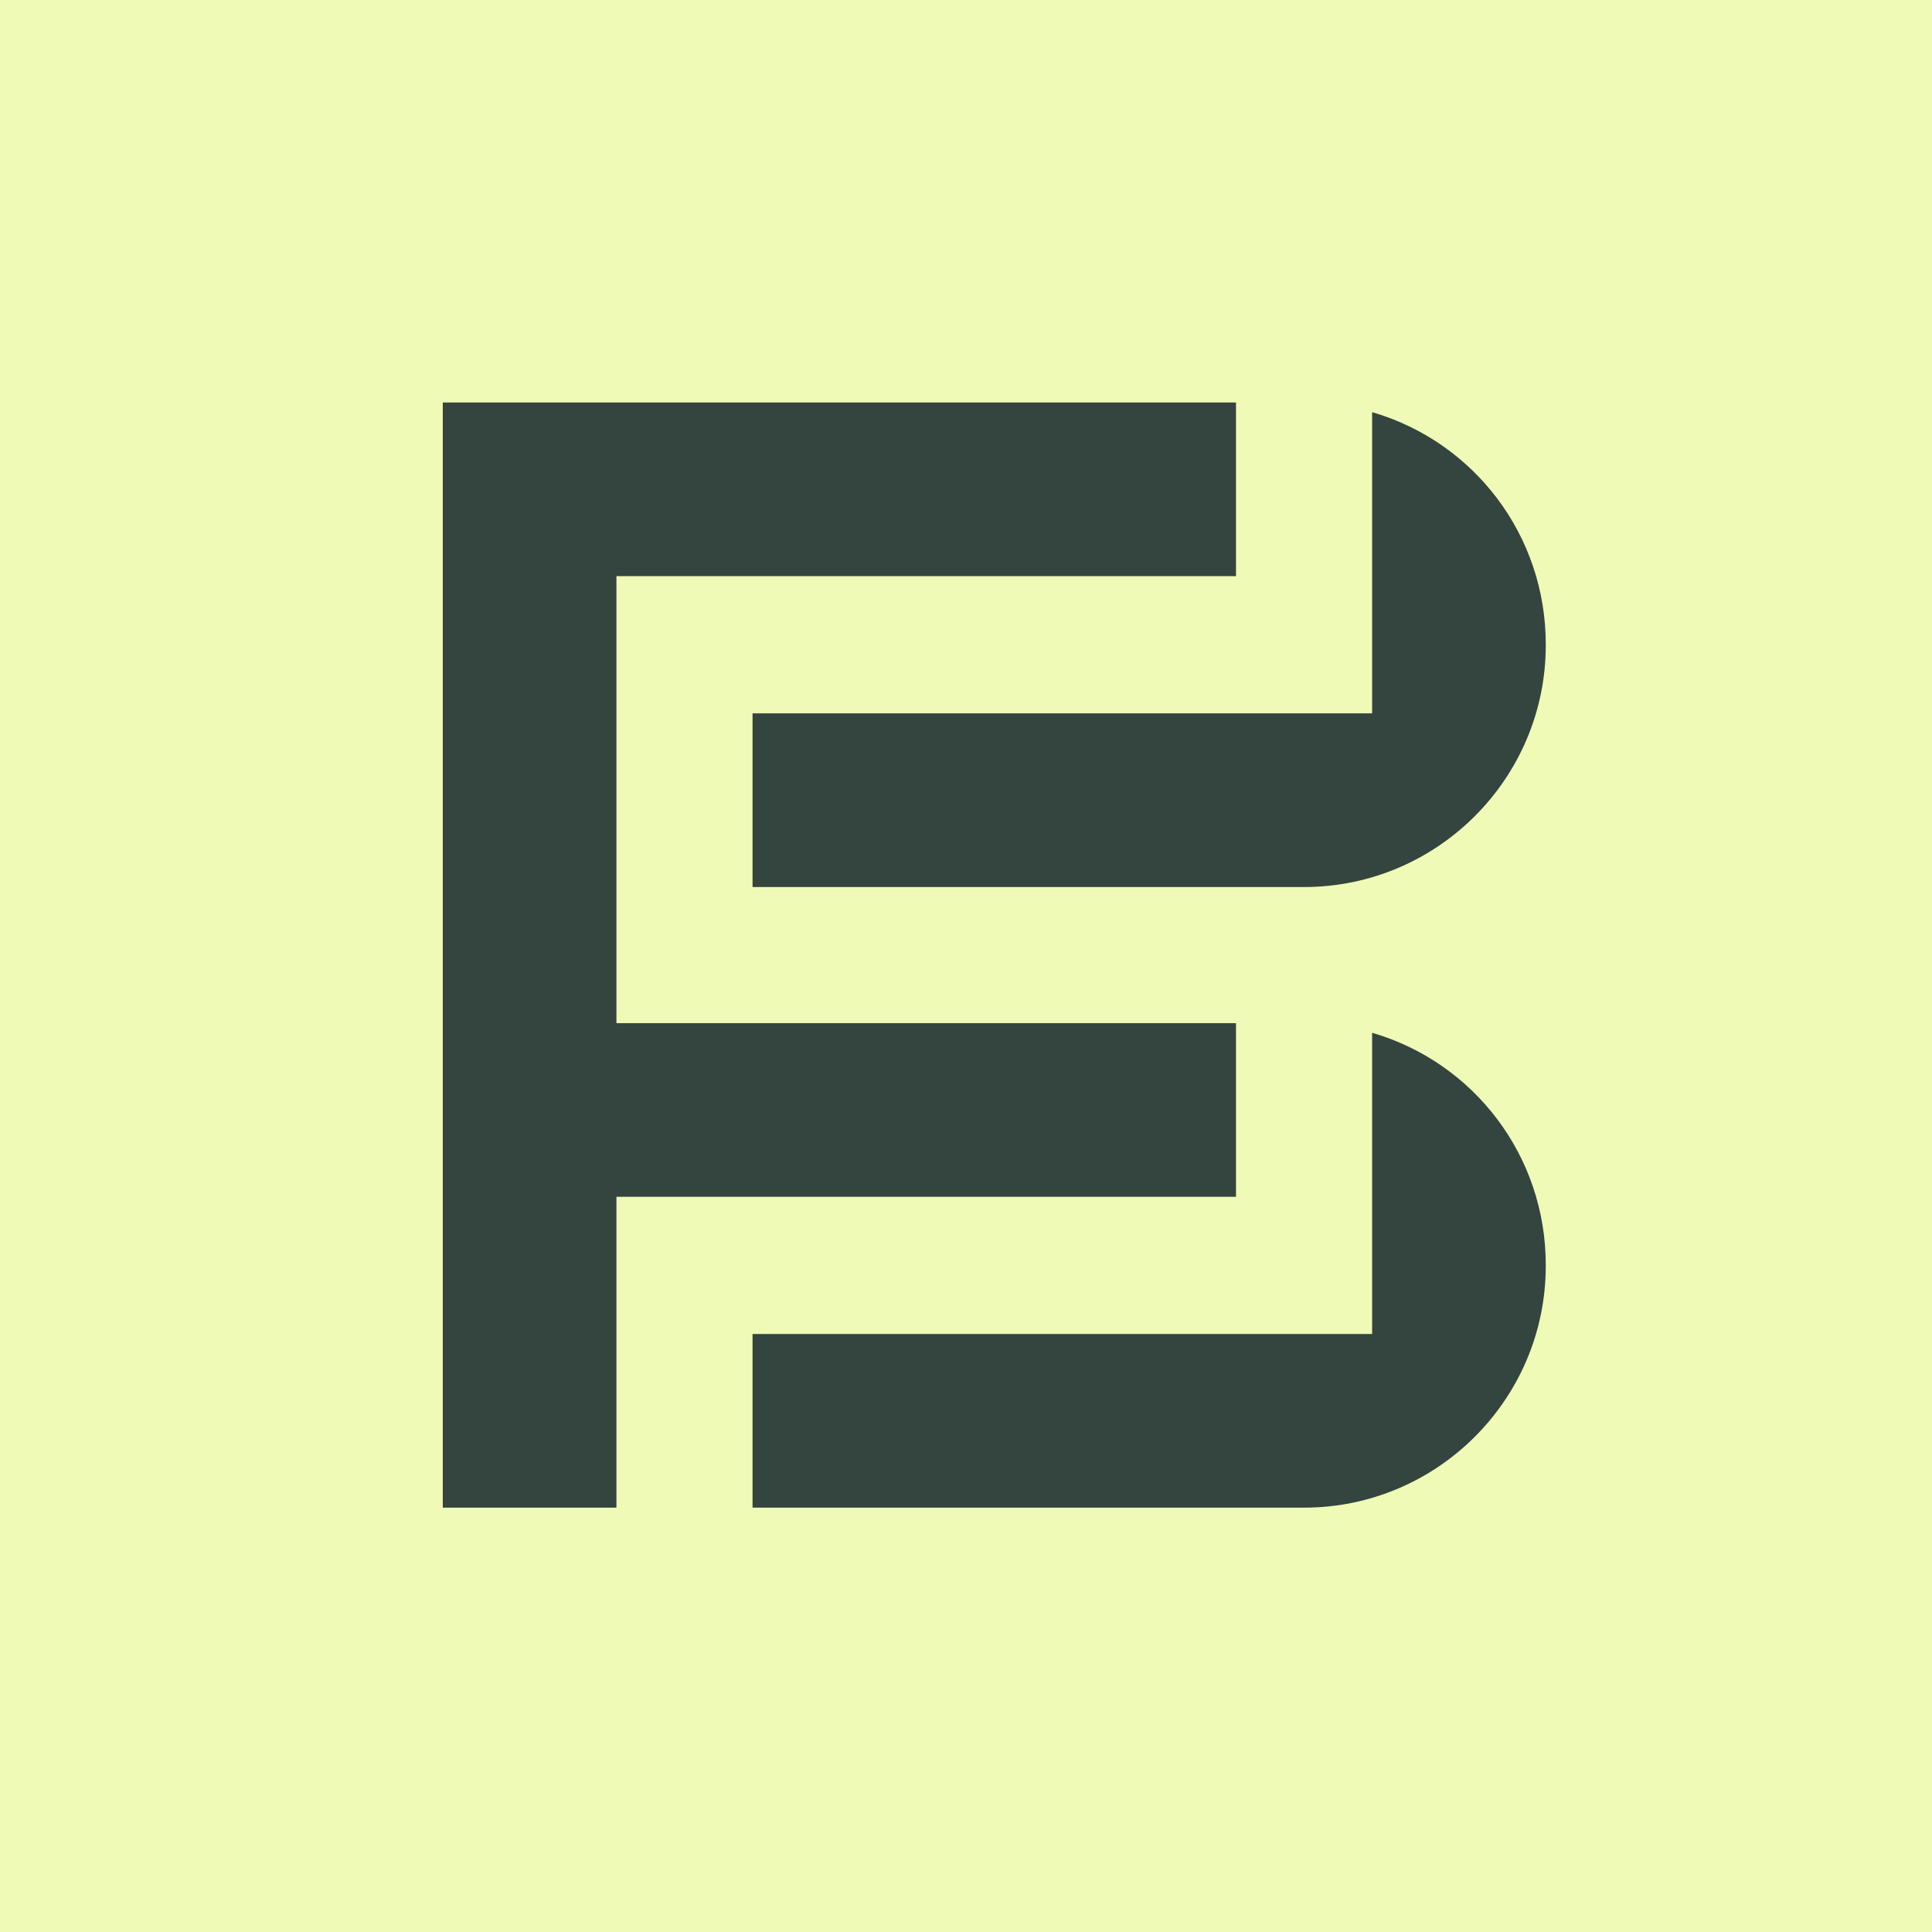 <?xml version="1.0" encoding="UTF-8"?> <svg xmlns="http://www.w3.org/2000/svg" width="48" height="48" viewBox="0 0 48 48" fill="none"><rect width="48" height="48" fill="#EFFAB7"></rect><path d="M34.09 25.659V33.143H18.697V37.457H32.399C35.708 37.457 38.404 34.761 38.404 31.452V31.425C38.404 28.722 36.627 26.398 34.09 25.659Z" fill="#34443F"></path><path d="M15.315 14.314H30.708V10H11.001V37.457H15.315V29.734H30.708V25.42H15.315V14.314Z" fill="#34443F"></path><path d="M34.09 10.24V17.723H18.697V22.038H32.399C35.708 22.038 38.404 19.341 38.404 16.032V16.006C38.404 13.302 36.627 10.979 34.09 10.24Z" fill="#34443F"></path></svg> 